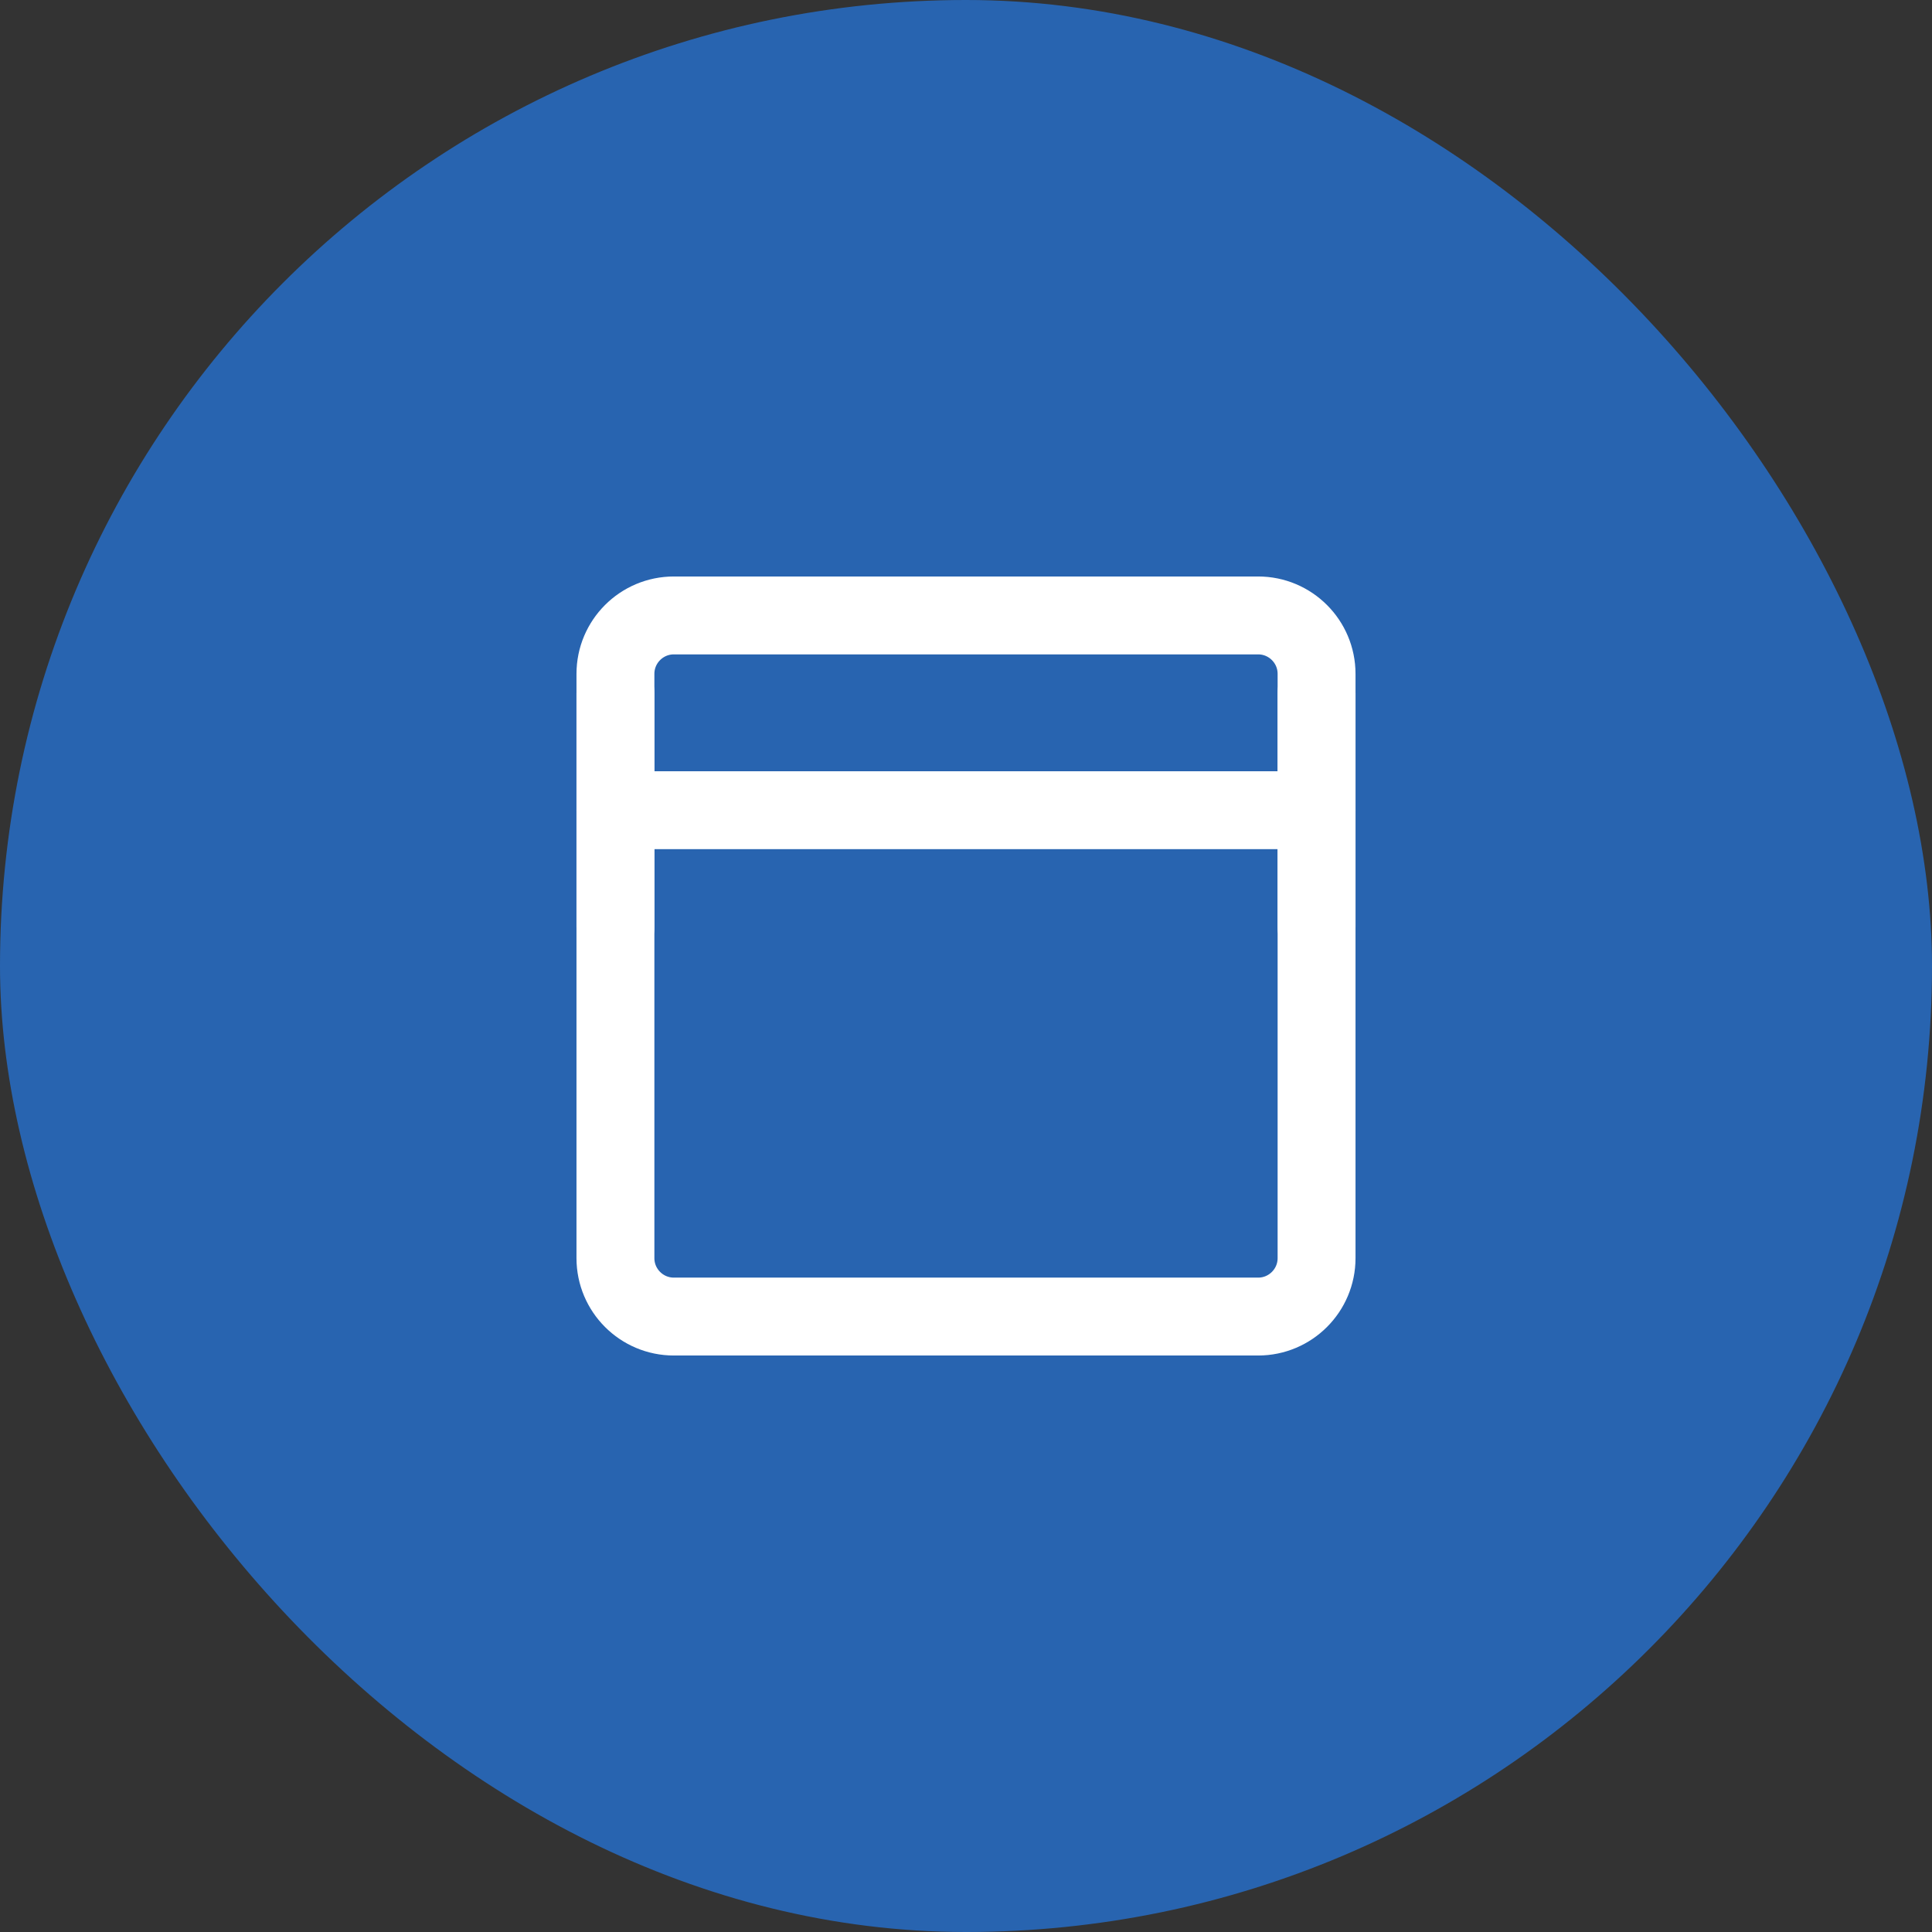 <svg width="62" height="62" viewBox="0 0 62 62" fill="none" xmlns="http://www.w3.org/2000/svg">
<rect x="0" y="0" width="62" height="62" fill="#333333" stroke="none"/>
<rect width="62" height="62" rx="31" fill="#2864B0"/>
<path d="M40.375 19.75H21.625C20.59 19.75 19.75 20.59 19.75 21.625V40.375C19.75 41.41 20.59 42.25 21.625 42.25H40.375C41.41 42.25 42.25 41.41 42.25 40.375V21.625C42.25 20.59 41.41 19.75 40.375 19.75Z" stroke="white" stroke-width="2.5" stroke-linejoin="round"/>
<path d="M19.75 26H42.25" stroke="white" stroke-width="2.5" stroke-linecap="round" stroke-linejoin="round"/>
<path d="M19.75 22.25V29.75" stroke="white" stroke-width="2.5" stroke-linecap="round" stroke-linejoin="round"/>
<path d="M42.25 22.25V29.75" stroke="white" stroke-width="2.5" stroke-linecap="round" stroke-linejoin="round"/>
</svg>
